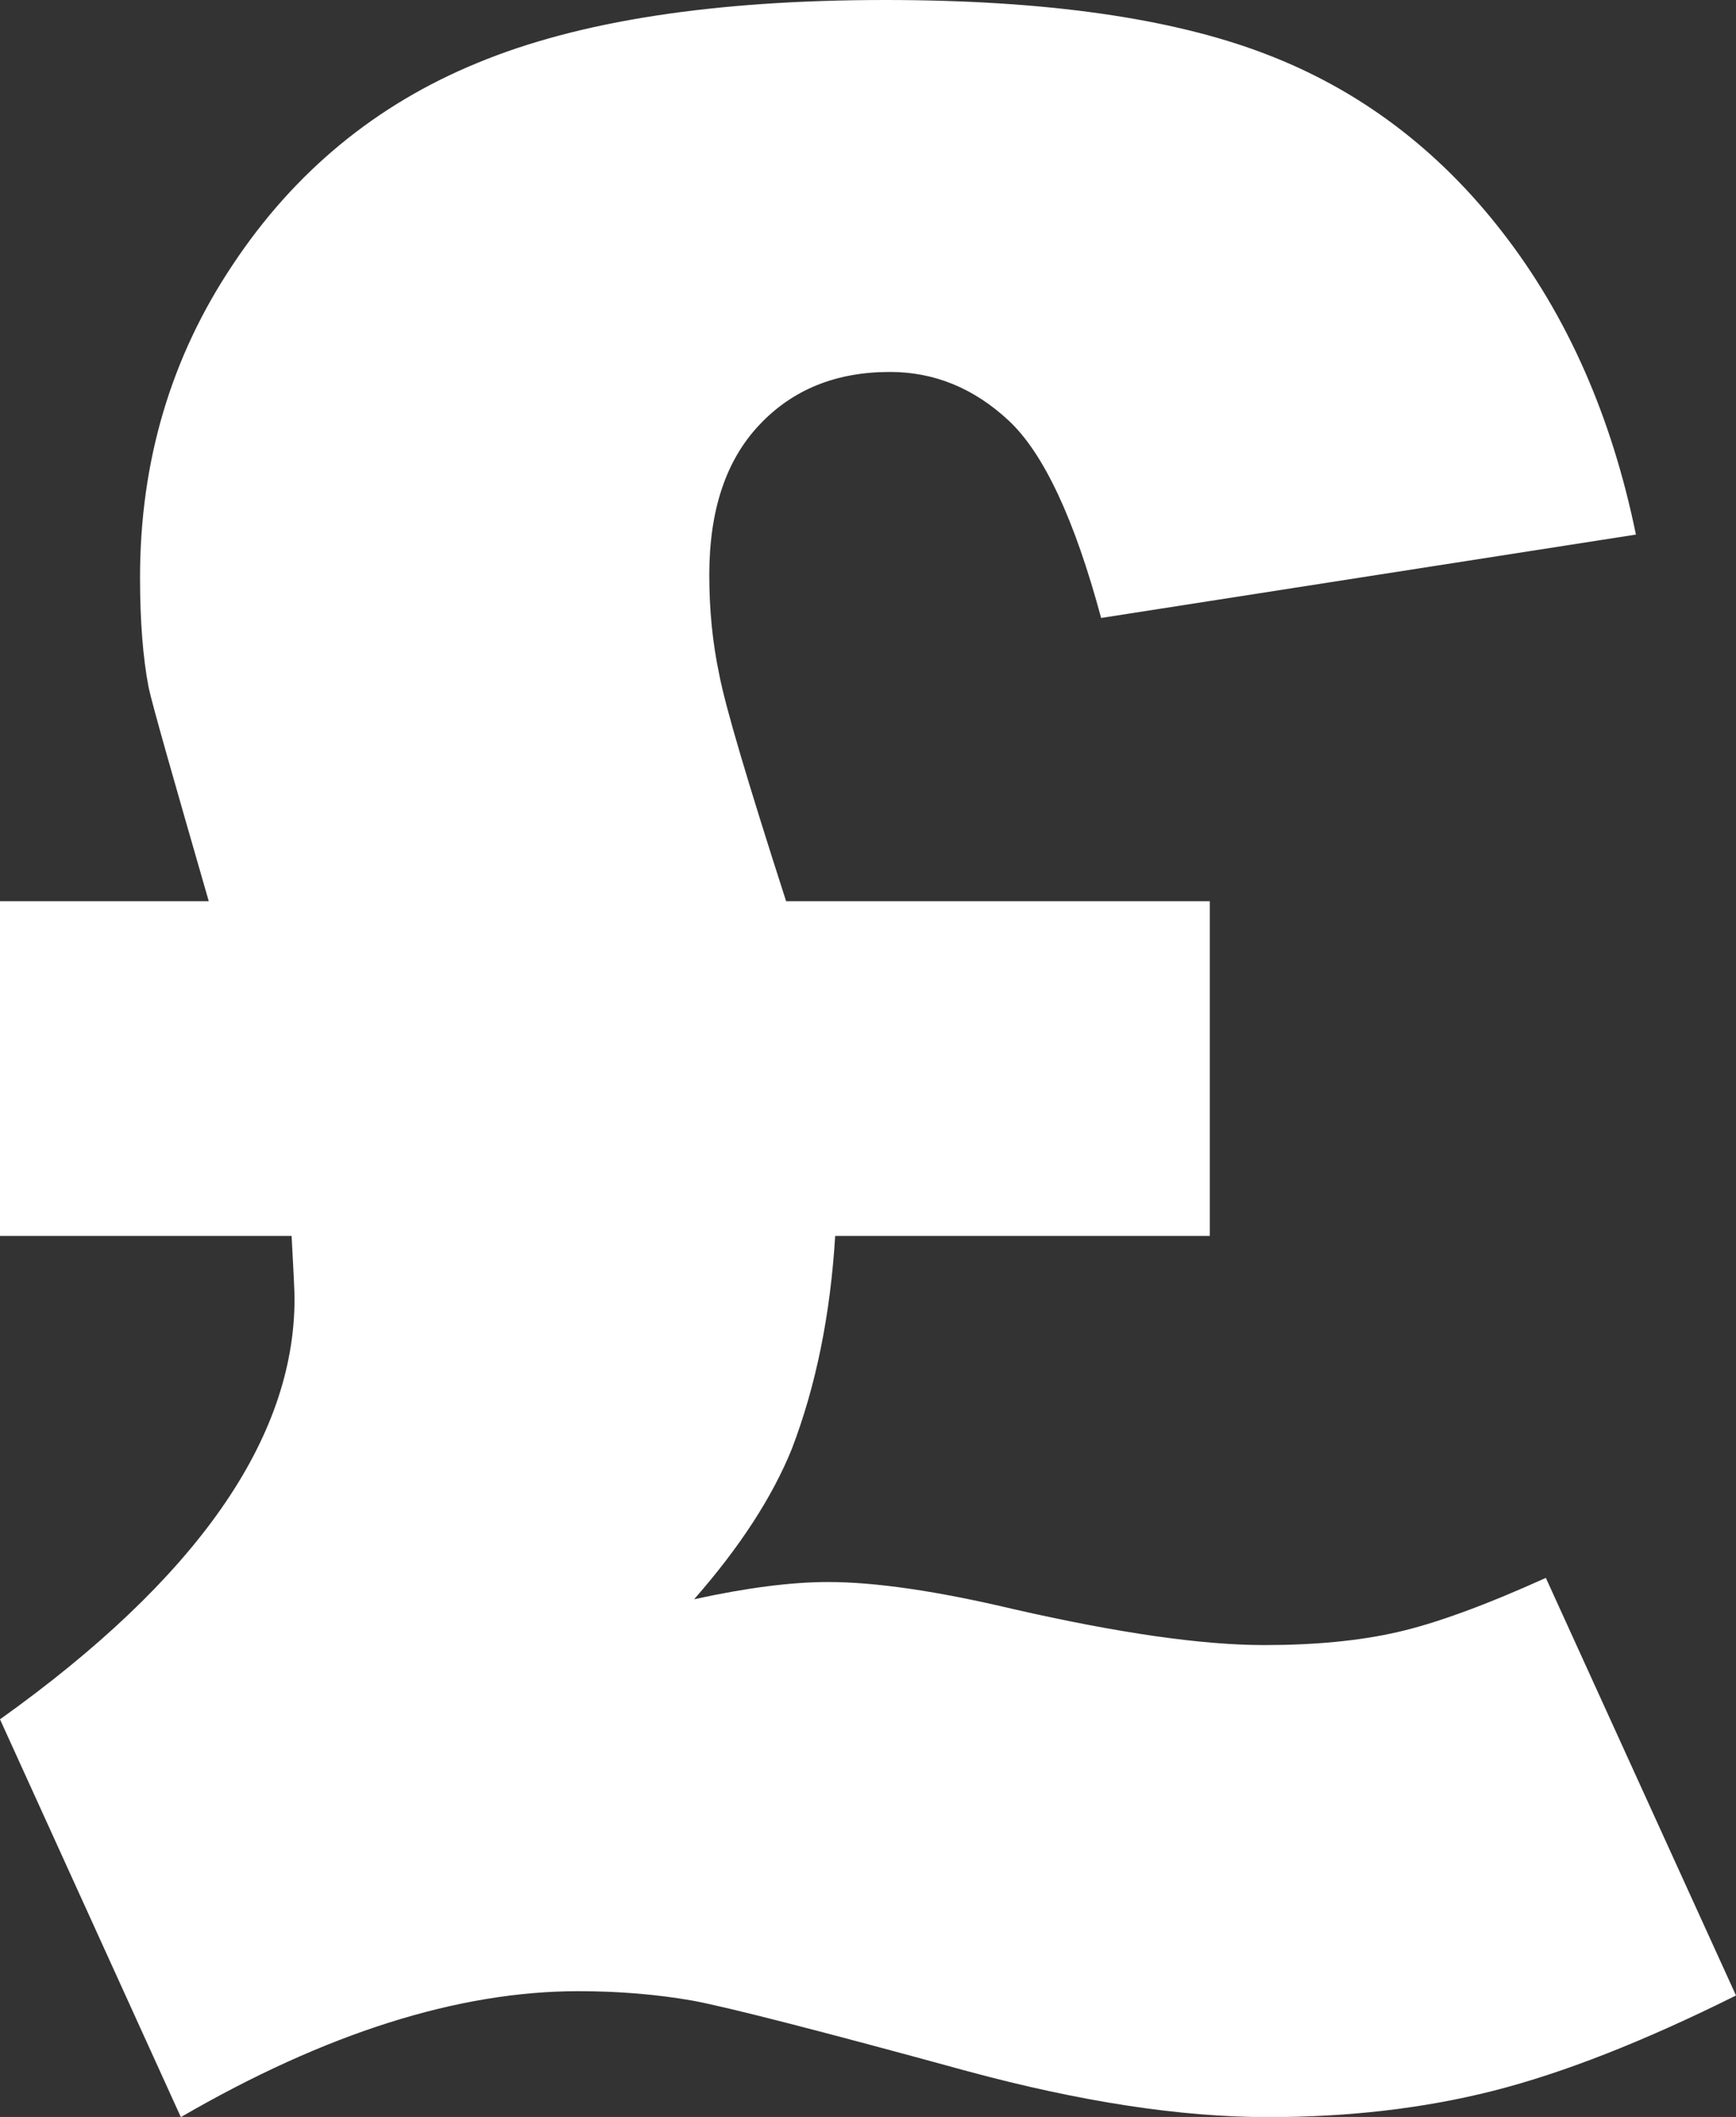 <svg xml:space="preserve" style="enable-background:new 0 0 100.79 122.88" viewBox="0 0 100.79 122.88" y="0px" x="0px" xmlns:xlink="http://www.w3.org/1999/xlink" xmlns="http://www.w3.org/2000/svg" fill="#fff" id="Layer_1" version="1.1"><rect x="0" y="0" width="100.79" height="122.88" fill="#333333" stroke="none"/><g><path d="M45.64,52.31h24.6v19.43H48.49c-0.28,4.57-1.11,8.69-2.52,12.37c-1.13,2.79-3.02,5.7-5.67,8.72c3.02-0.66,5.62-1,7.78-1 c2.77,0,6.36,0.53,10.79,1.58c6.06,1.38,10.9,2.08,14.53,2.08c2.96,0,5.54-0.25,7.72-0.75c2.21-0.5,5.09-1.55,8.63-3.15 l11.04,24.24c-5.34,2.66-10.05,4.51-14.12,5.54c-4.04,1.02-8.38,1.52-13.04,1.52c-5.09,0-10.88-0.89-17.44-2.66 c-8.58-2.35-13.89-3.71-15.97-4.1c-2.05-0.36-4.26-0.55-6.64-0.55c-6.97,0-14.67,2.43-23.08,7.31L0,99.8 c11.4-8.14,17.1-16.27,17.1-24.41c0-0.44-0.06-1.66-0.17-3.65H0V52.31h12.12c-2.05-7.11-3.24-11.26-3.49-12.4 c-0.33-1.72-0.5-3.85-0.5-6.39c0-6.75,1.8-12.81,5.4-18.18c3.57-5.37,8.3-9.27,14.17-11.68C33.57,1.22,41.46,0,51.39,0 c9.3,0,16.66,1.05,22.08,3.13C78.9,5.2,83.5,8.66,87.23,13.48c3.76,4.84,6.34,10.68,7.75,17.55l-31.05,4.84 c-1.55-5.76-3.35-9.58-5.37-11.46c-2.02-1.88-4.32-2.82-6.89-2.82c-3.13,0-5.65,1.02-7.58,3.07c-1.94,2.05-2.91,4.95-2.91,8.72 c0,2.02,0.19,3.93,0.58,5.78C42.12,41.04,43.42,45.42,45.64,52.31L45.64,52.31z"></path></g></svg>